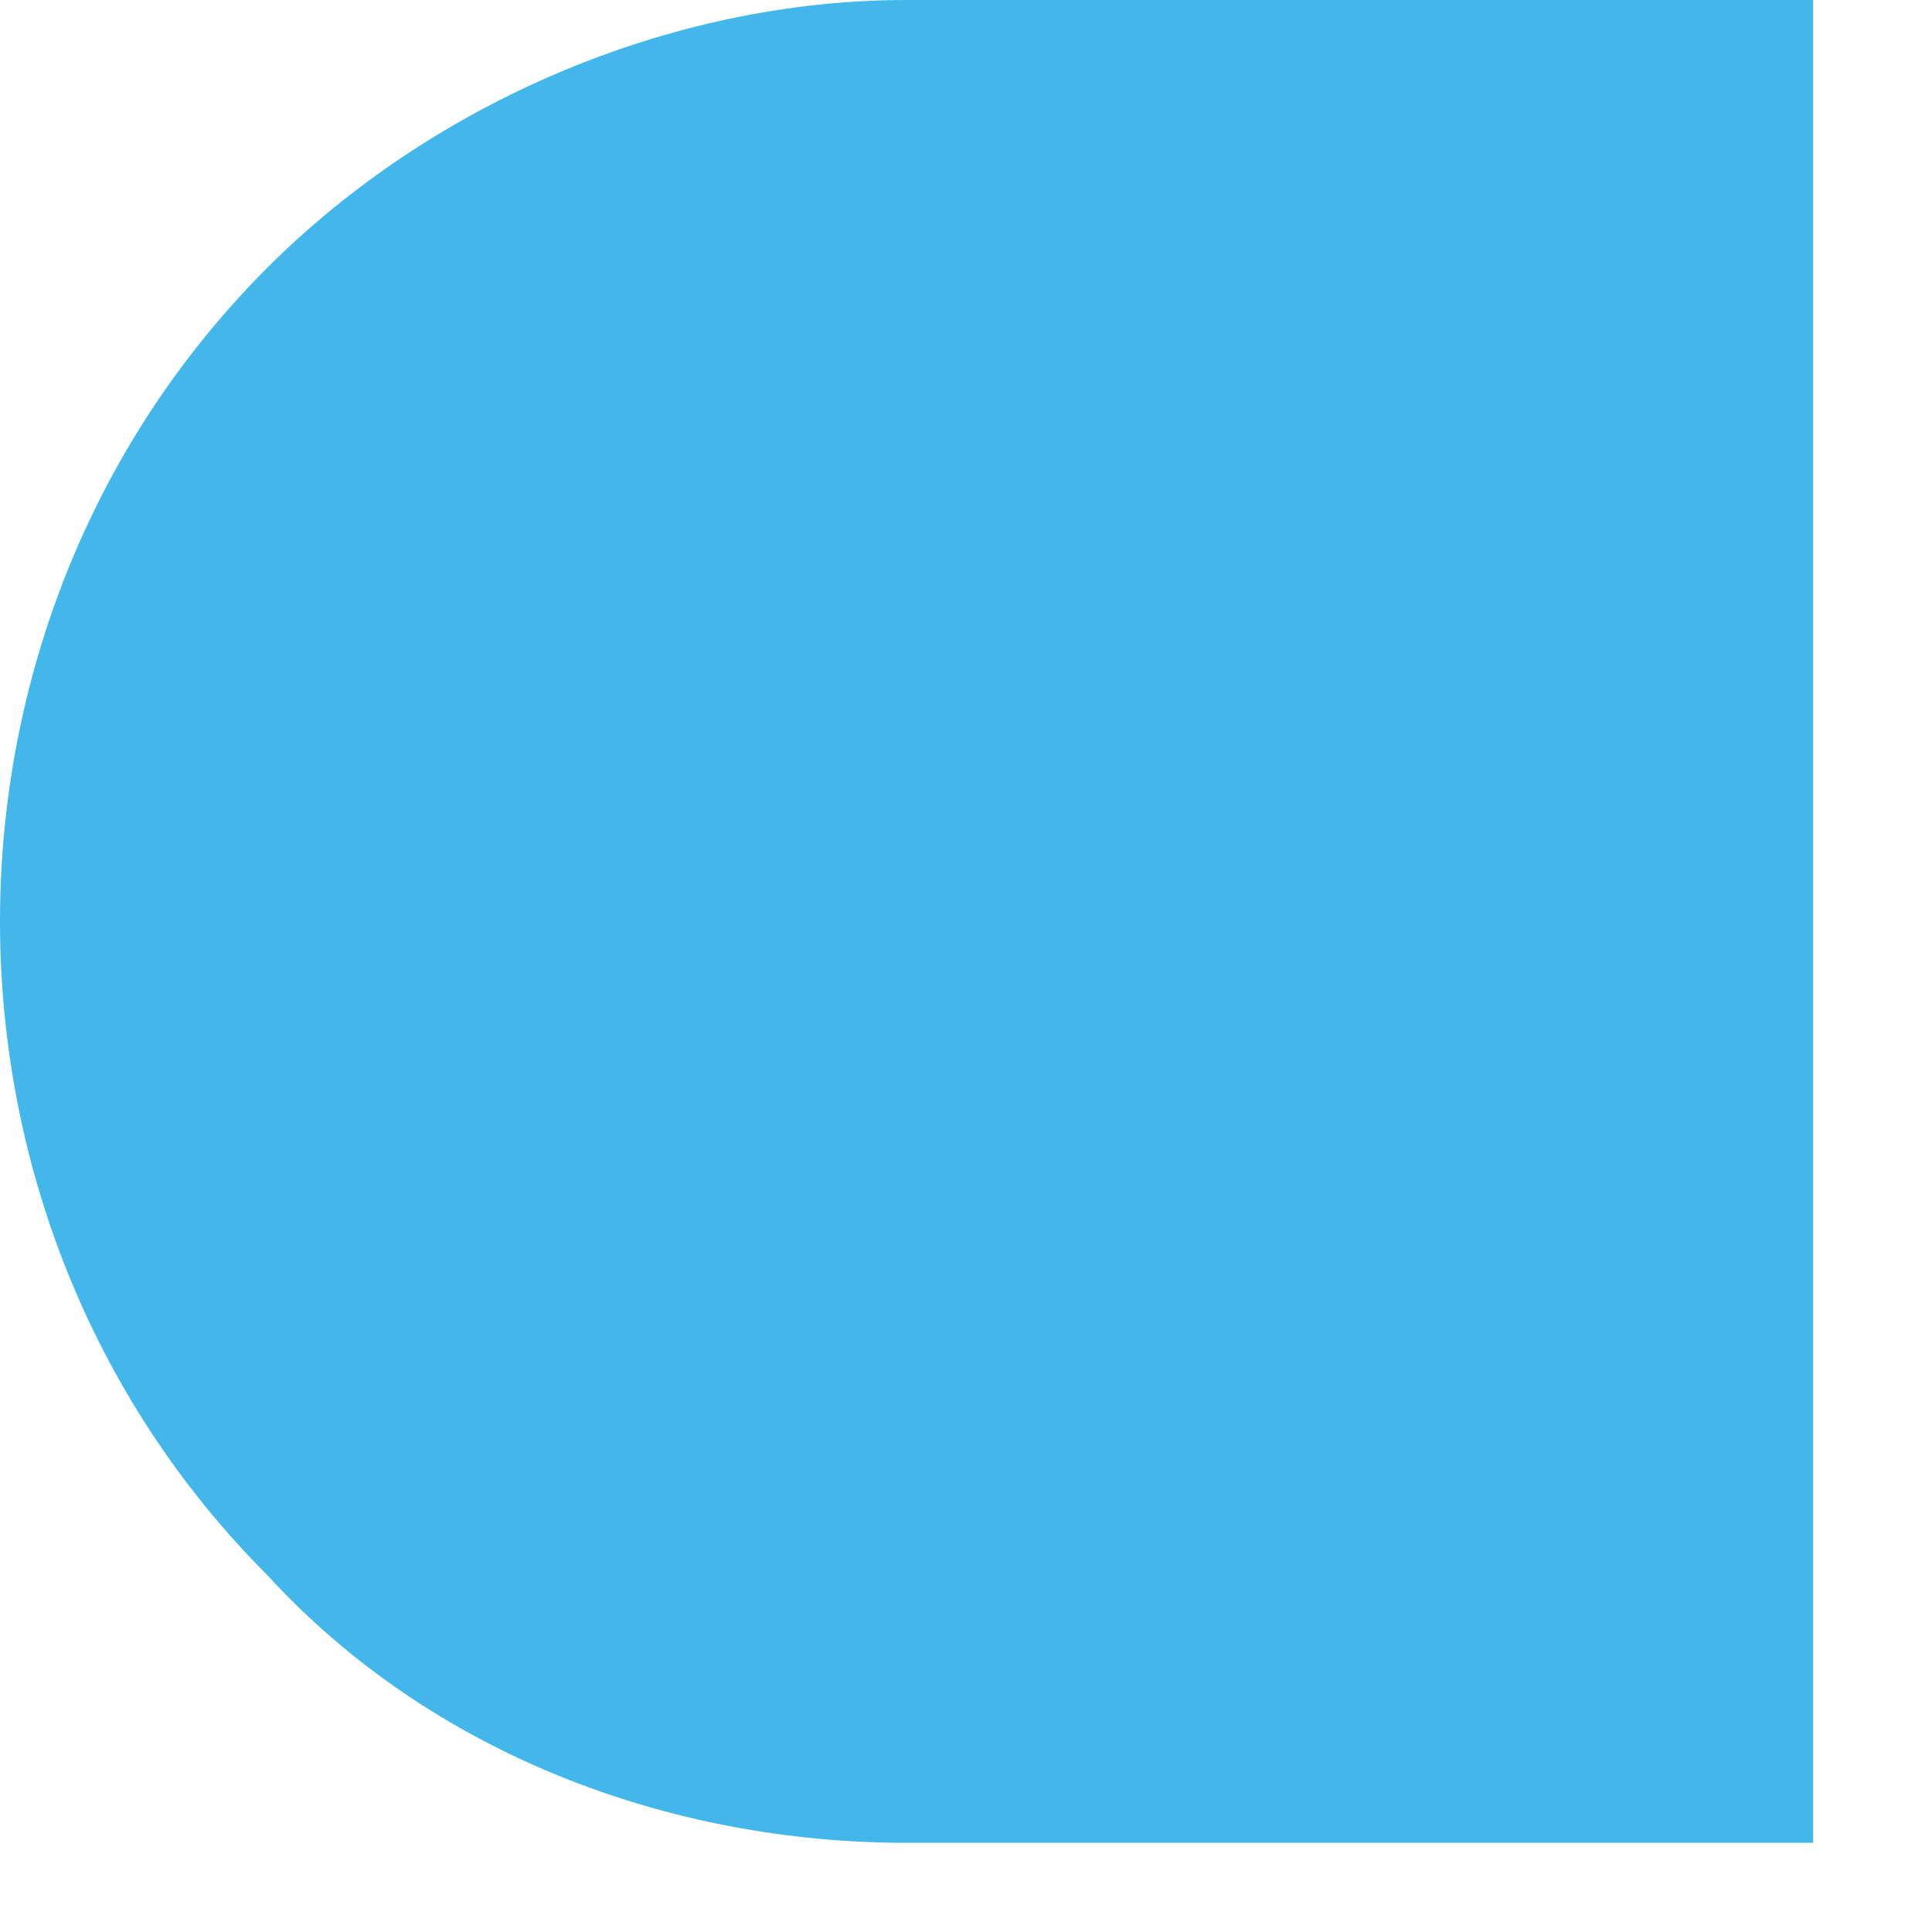 <?xml version="1.0" encoding="UTF-8"?> <svg xmlns="http://www.w3.org/2000/svg" xmlns:xlink="http://www.w3.org/1999/xlink" version="1.1" id="Слой_1" x="0px" y="0px" viewBox="0 0 13 13" style="enable-background:new 0 0 13 13;" xml:space="preserve"> <style type="text/css"> .st0{fill:#44B7EA;} </style> <path class="st0" d="M0,6.2c0,1.6,0.6,3.2,1.8,4.4c1.1,1.2,2.7,1.8,4.3,1.8h6.1V0L6.1,0C4.5,0,2.9,0.7,1.8,1.8C0.6,3,0,4.6,0,6.2z"></path> </svg> 